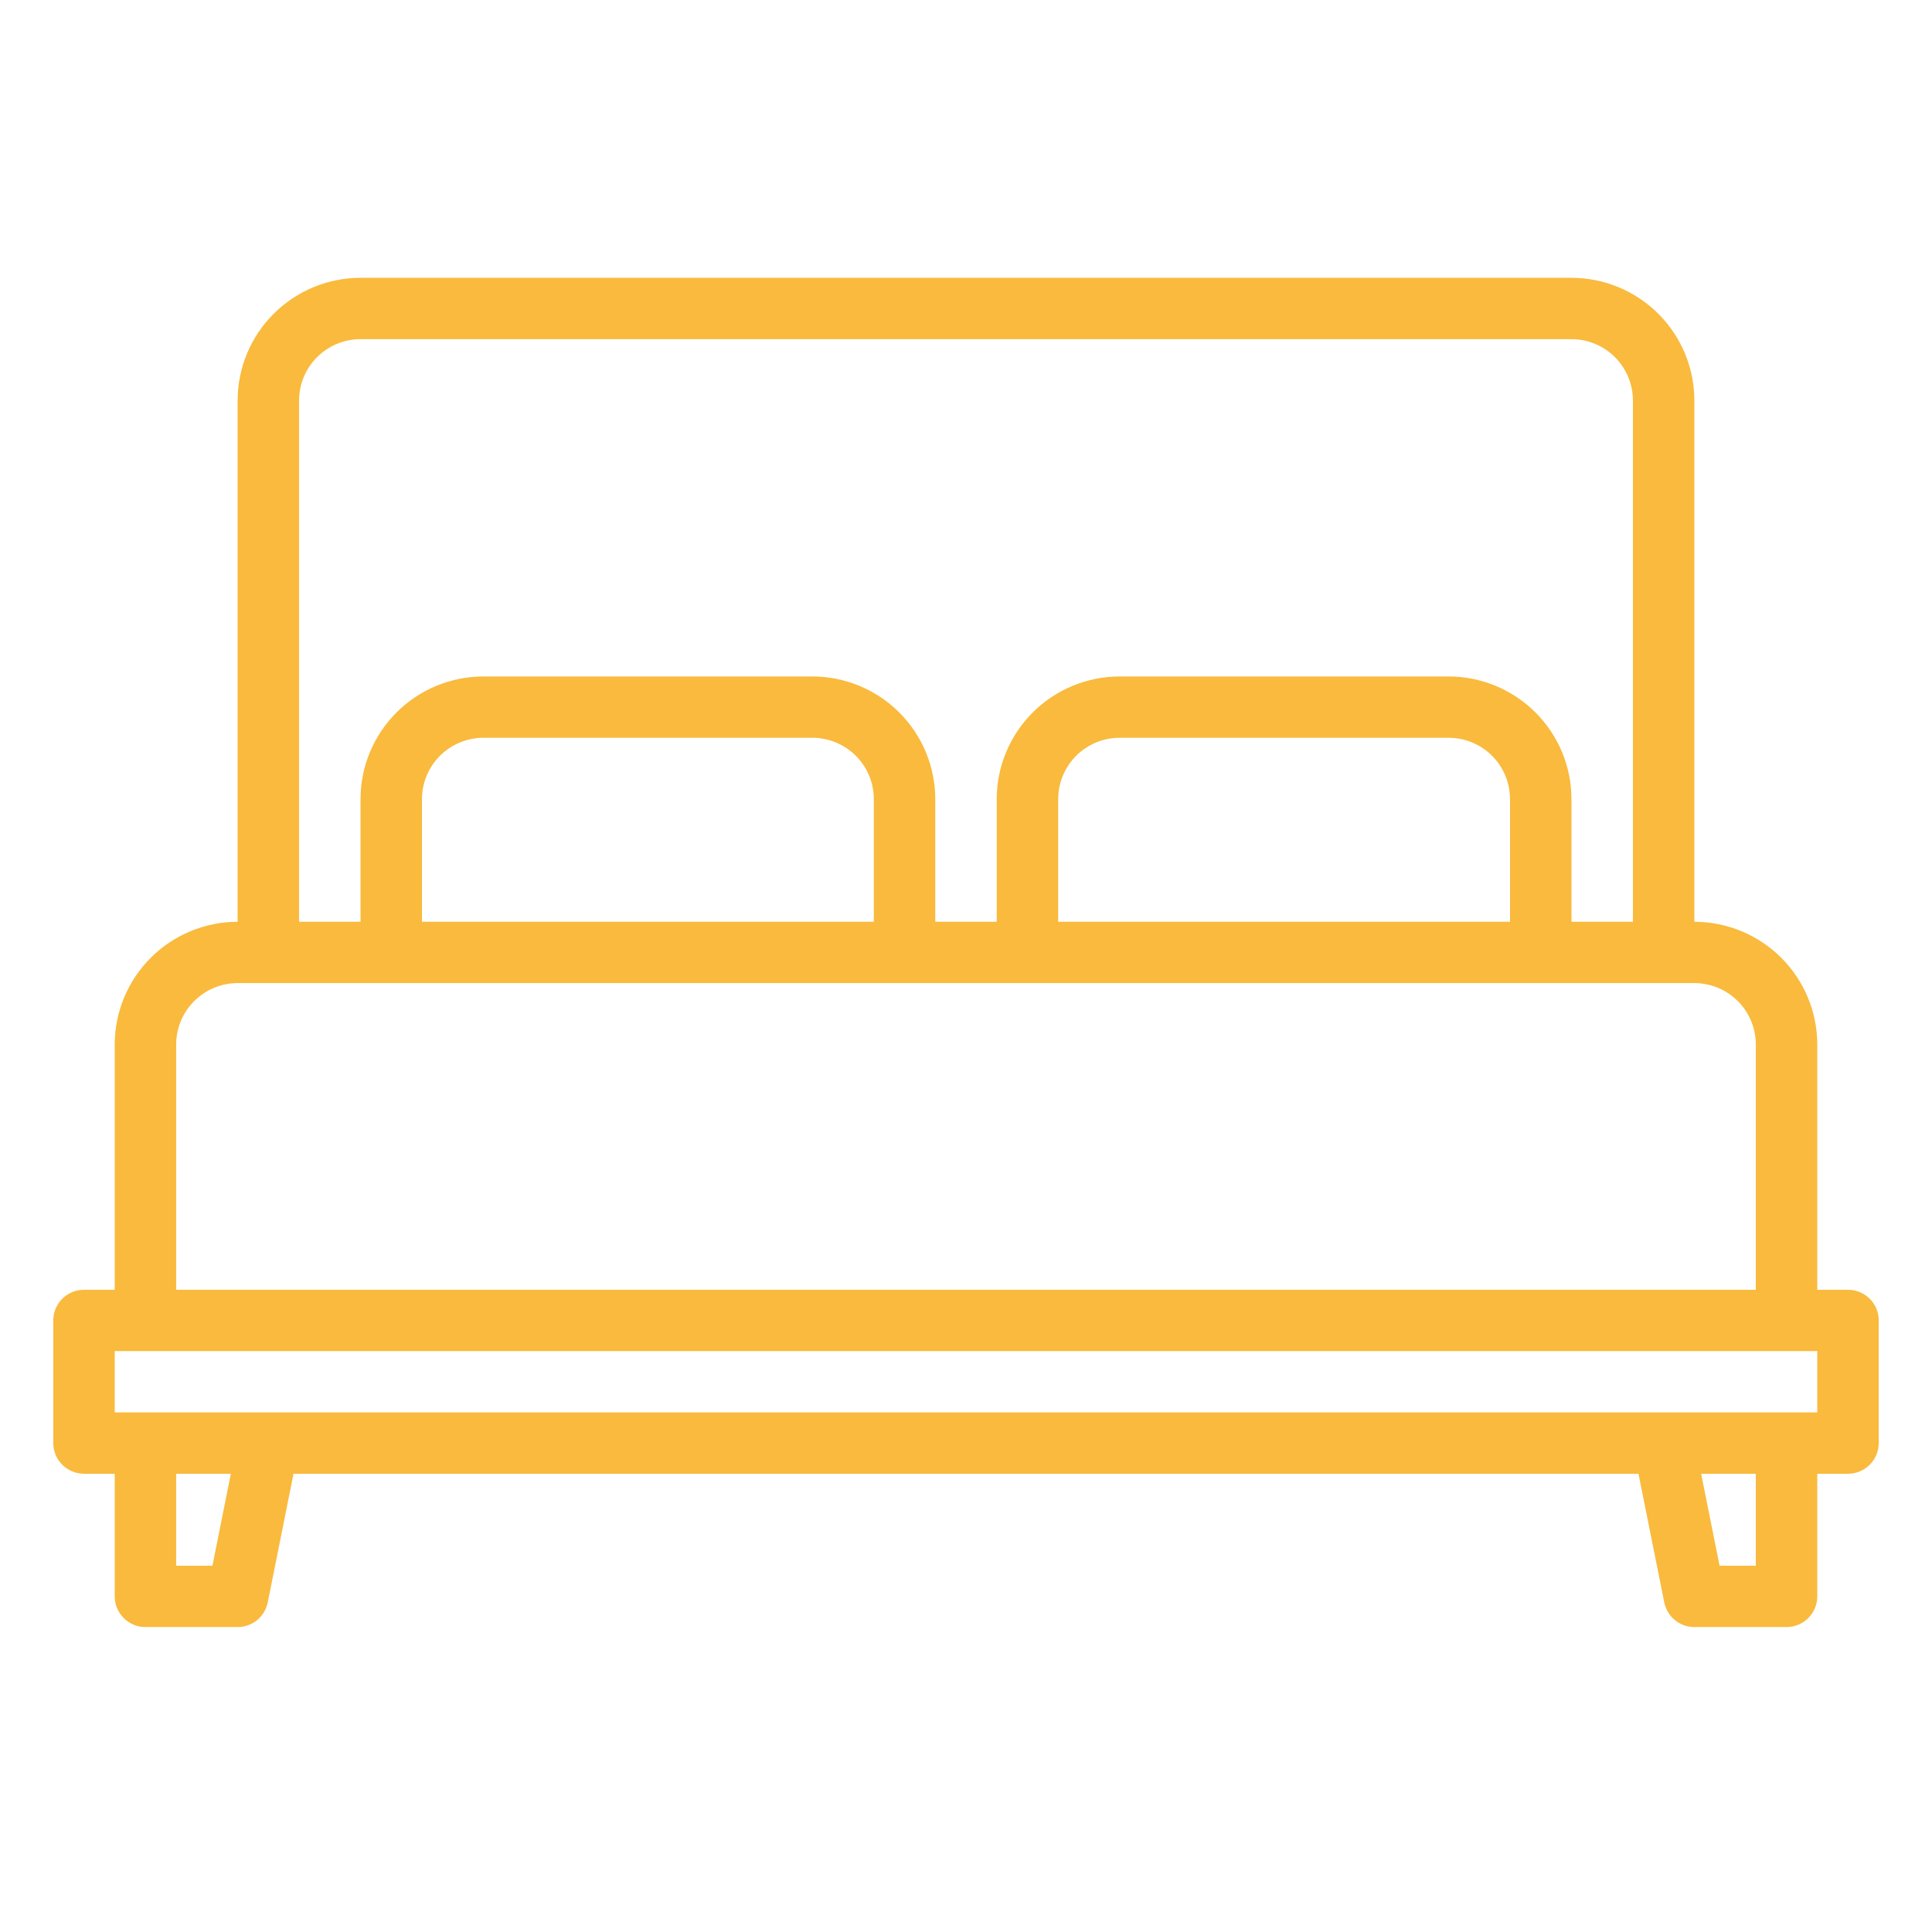 <svg width="71" height="70" viewBox="0 0 71 70" fill="none" xmlns="http://www.w3.org/2000/svg">
<path d="M67.913 47.397H66.784V38.381C66.782 37.186 66.306 36.041 65.459 35.196C64.612 34.351 63.465 33.875 62.267 33.874V14.717C62.266 13.522 61.789 12.376 60.943 11.531C60.096 10.686 58.949 10.21 57.751 10.209H13.249C12.051 10.21 10.903 10.686 10.057 11.531C9.21 12.376 8.734 13.522 8.732 14.717V33.874C7.535 33.875 6.387 34.351 5.541 35.196C4.694 36.041 4.218 37.186 4.216 38.381V47.397H3.087C2.788 47.397 2.501 47.515 2.289 47.727C2.077 47.938 1.958 48.224 1.958 48.523V53.031C1.958 53.33 2.077 53.617 2.289 53.828C2.501 54.039 2.788 54.158 3.087 54.158H4.216V58.665C4.216 58.964 4.335 59.251 4.547 59.462C4.759 59.674 5.046 59.792 5.345 59.792H8.732C8.993 59.792 9.246 59.702 9.448 59.537C9.65 59.372 9.788 59.142 9.839 58.887L10.787 54.158H60.213L61.161 58.887C61.212 59.142 61.35 59.372 61.552 59.537C61.754 59.702 62.006 59.792 62.267 59.792H65.654C65.954 59.792 66.241 59.674 66.453 59.462C66.665 59.251 66.784 58.964 66.784 58.665V54.158H67.913C68.212 54.158 68.499 54.039 68.711 53.828C68.923 53.617 69.042 53.33 69.042 53.031V48.523C69.042 48.224 68.923 47.938 68.711 47.727C68.499 47.515 68.212 47.397 67.913 47.397ZM10.991 14.717C10.991 14.119 11.229 13.546 11.653 13.124C12.076 12.701 12.65 12.464 13.249 12.463H57.751C58.35 12.464 58.924 12.701 59.347 13.124C59.77 13.546 60.008 14.119 60.009 14.717V33.874H57.751V29.366C57.75 28.171 57.273 27.026 56.427 26.181C55.58 25.336 54.432 24.86 53.235 24.859H41.145C39.948 24.86 38.8 25.336 37.953 26.181C37.107 27.026 36.63 28.171 36.629 29.366V33.874H34.371V29.366C34.369 28.171 33.893 27.026 33.046 26.181C32.2 25.336 31.052 24.86 29.855 24.859H17.765C16.567 24.86 15.42 25.336 14.573 26.181C13.726 27.026 13.25 28.171 13.249 29.366V33.874H10.991V14.717ZM55.493 29.366V33.874H38.887V29.366C38.888 28.769 39.126 28.196 39.549 27.773C39.972 27.351 40.546 27.113 41.145 27.112H53.235C53.834 27.113 54.408 27.351 54.831 27.773C55.254 28.196 55.492 28.769 55.493 29.366ZM32.113 29.366V33.874H15.507V29.366C15.507 28.769 15.746 28.196 16.169 27.773C16.592 27.351 17.166 27.113 17.765 27.112H29.855C30.453 27.113 31.027 27.351 31.451 27.773C31.874 28.196 32.112 28.769 32.113 29.366ZM6.474 38.381C6.475 37.784 6.713 37.211 7.137 36.788C7.56 36.366 8.134 36.128 8.732 36.127H62.267C62.866 36.128 63.44 36.366 63.863 36.788C64.287 37.211 64.525 37.784 64.525 38.381V47.397H6.474V38.381ZM7.807 57.538H6.474V54.158H8.484L7.807 57.538ZM64.525 57.538H63.193L62.516 54.158H64.525V57.538ZM66.784 51.904H4.216V49.65H66.784V51.904Z" fill="#F9BA3D"/>
</svg>
